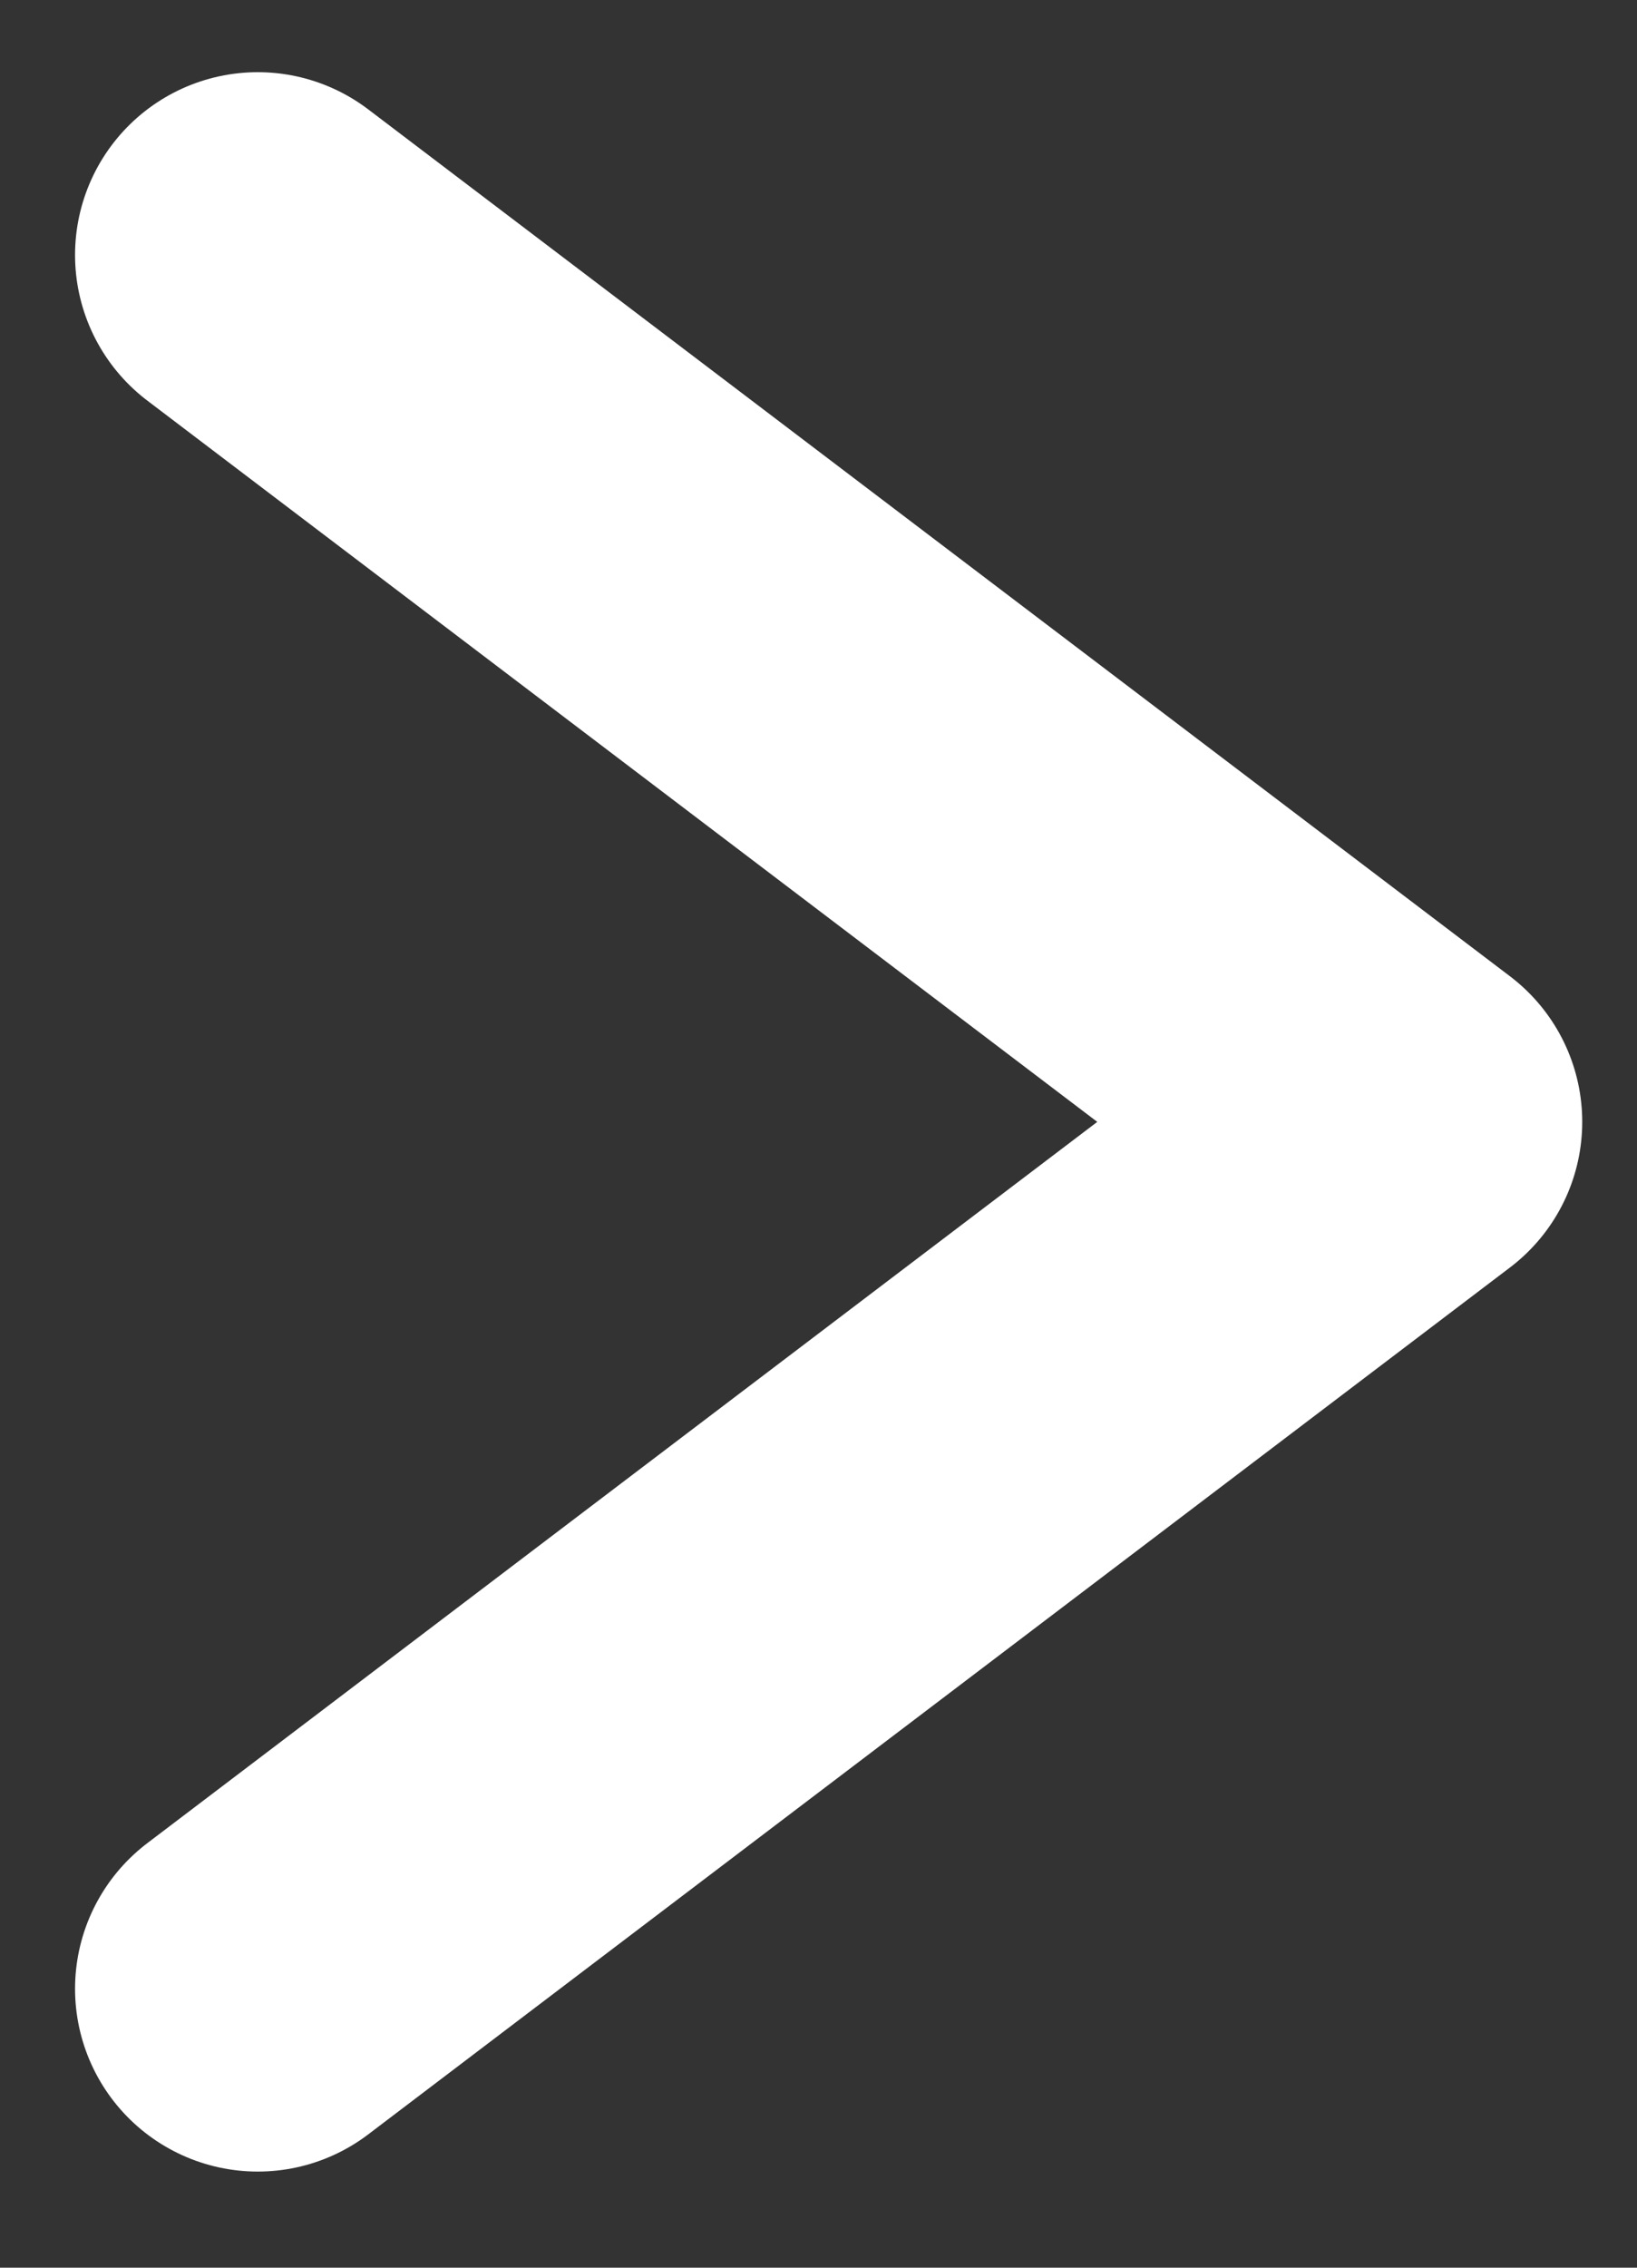 <svg width="13" height="18" viewBox="0 0 13 18" fill="none" xmlns="http://www.w3.org/2000/svg">
<rect x="0" y="0" width="13" height="18" fill="#333333" stroke="none"/>
<path d="M2.047 2.024L11.114 8.905L2.047 15.786" stroke="white" stroke-width="2.902" stroke-linecap="round" stroke-linejoin="round"/>
</svg>
